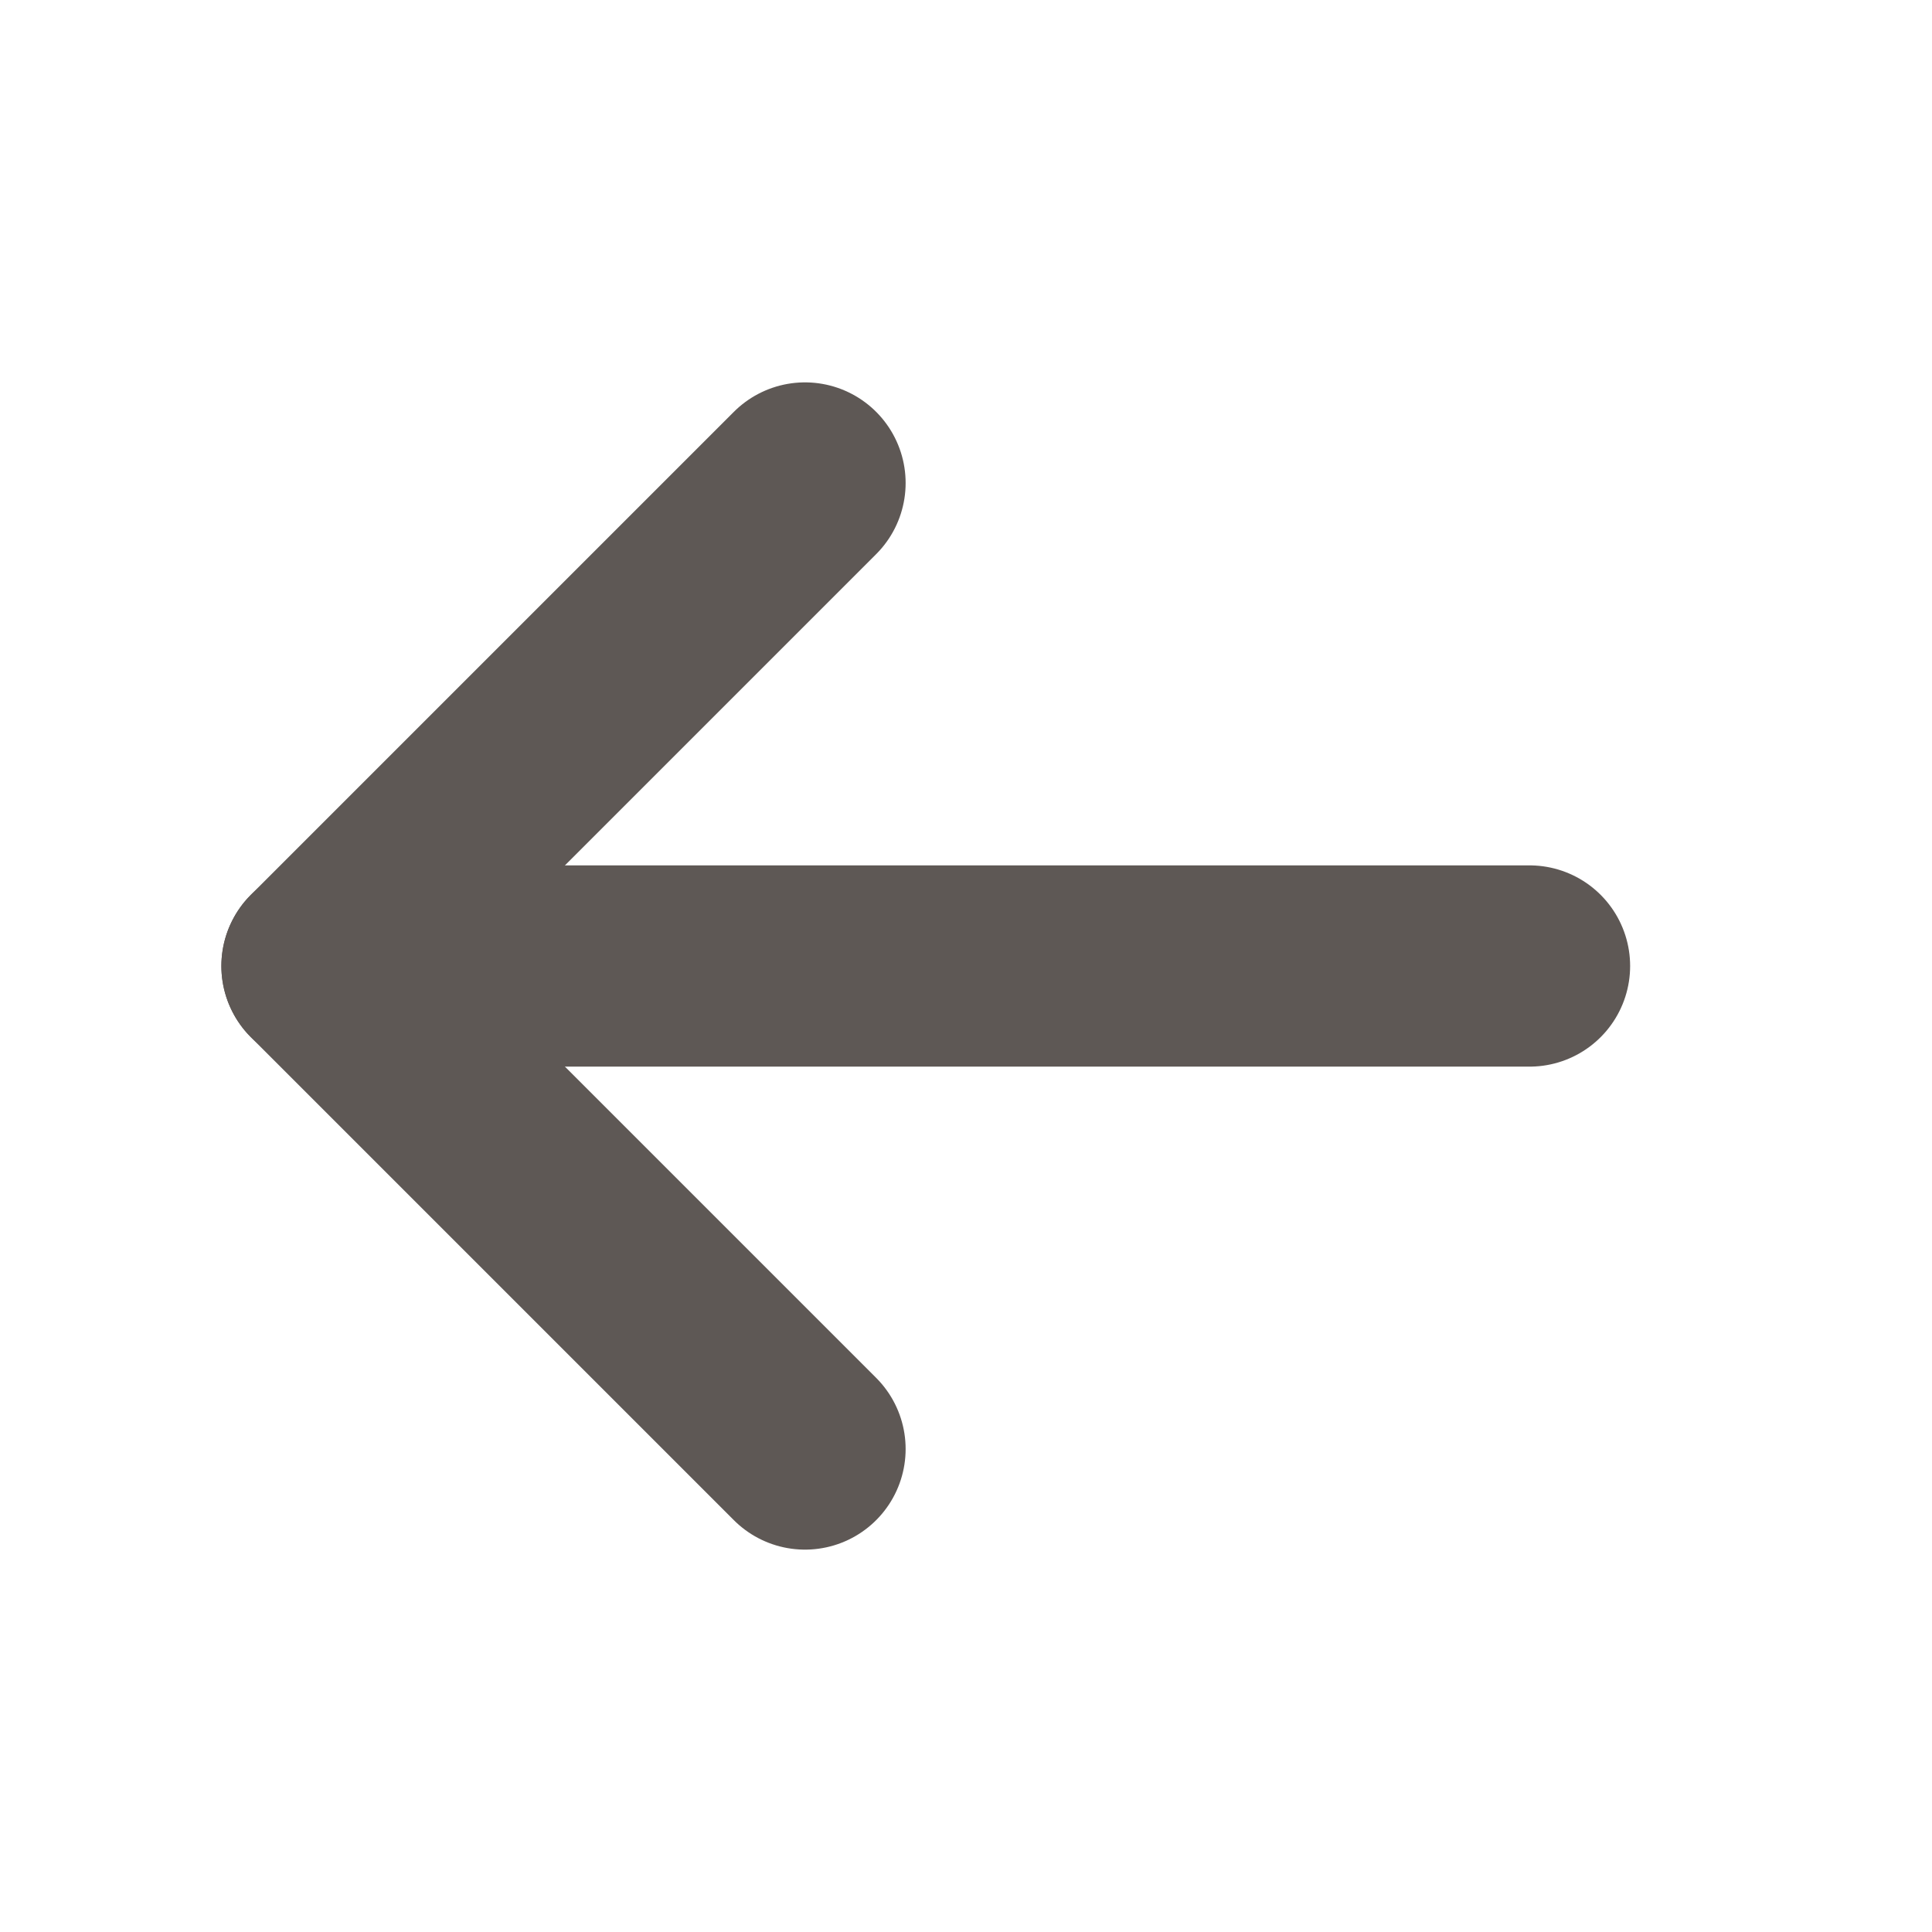 <?xml version="1.0" encoding="UTF-8"?>
<!-- Generated by Pixelmator Pro 3.3.8 -->
<svg width="24" height="24" viewBox="0 0 24 24" xmlns="http://www.w3.org/2000/svg">
    <path id="Path" fill="none" stroke="#5E5855" stroke-width="2.5" stroke-linecap="round" stroke-linejoin="round" d="M 4 12 L 19 12"/>
    <path id="path1" fill="none" stroke="#5E5855" stroke-width="2.5" stroke-linecap="round" stroke-linejoin="round" d="M 10 18 L 4 12 L 10 6"/>
</svg>
